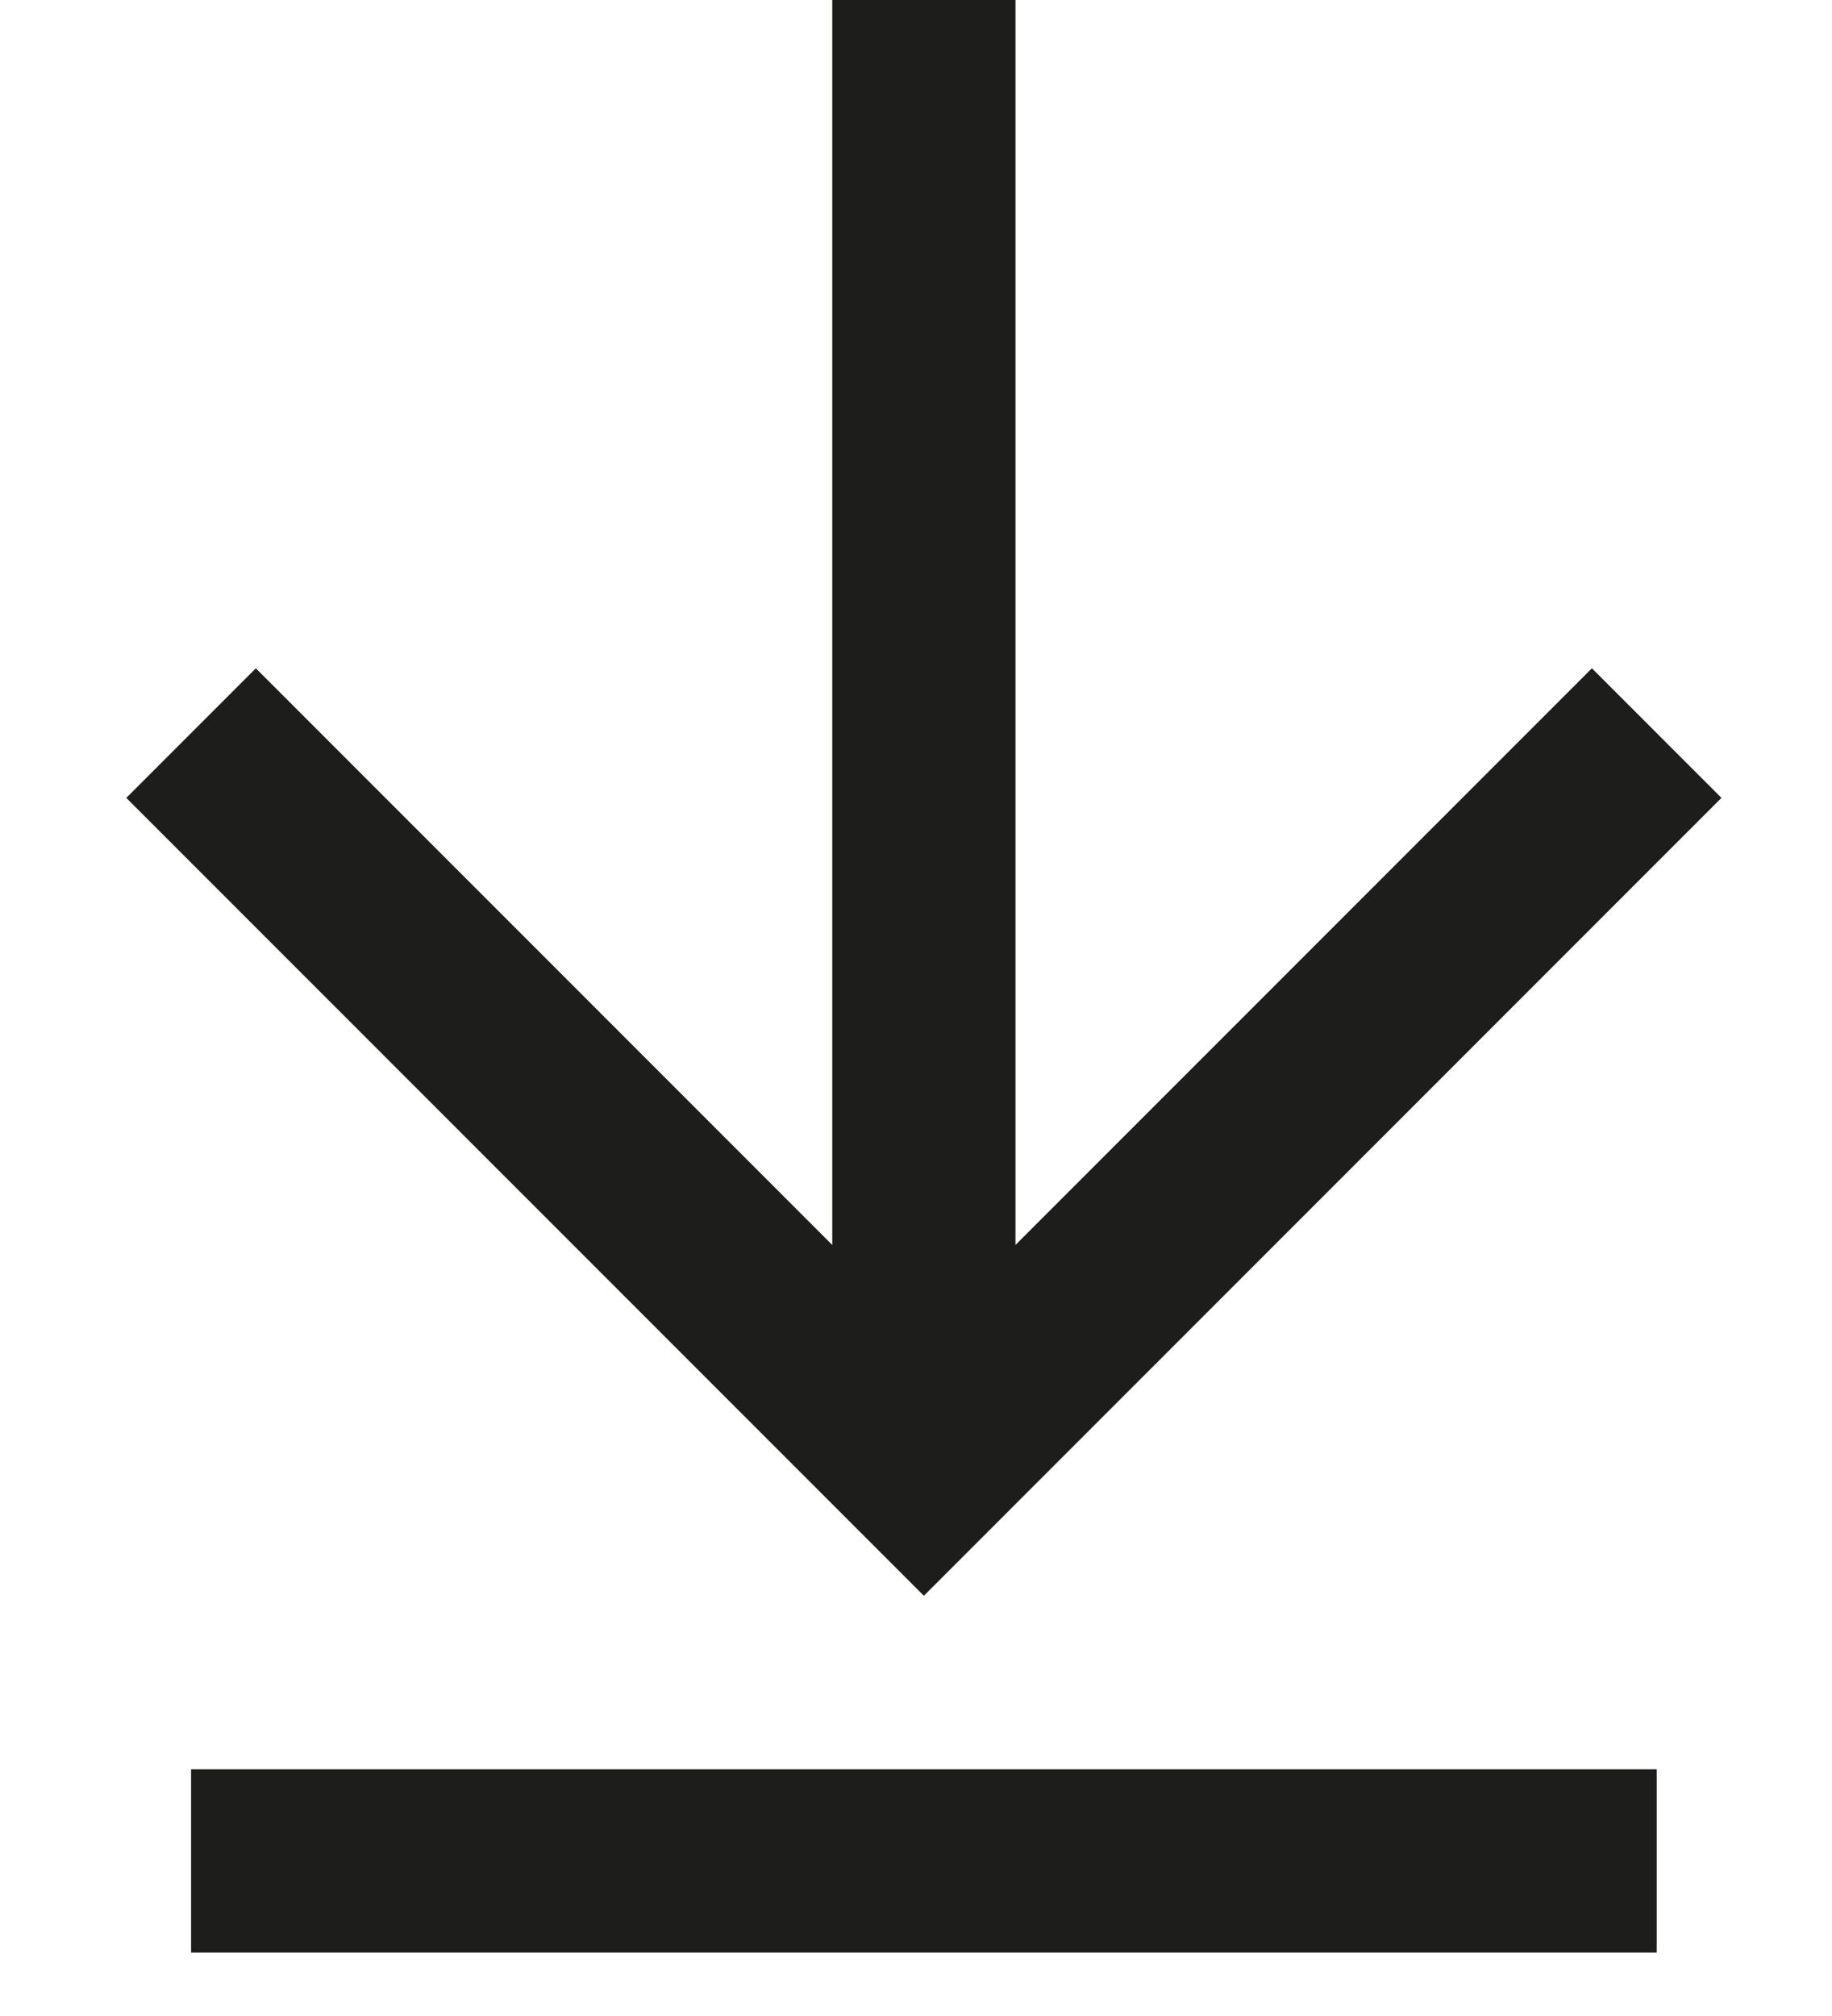 <?xml version="1.0" encoding="UTF-8"?>
<svg width="10px" height="11px" viewBox="0 0 10 11" version="1.1" xmlns="http://www.w3.org/2000/svg" xmlns:xlink="http://www.w3.org/1999/xlink"><g id="Page-1" stroke="none" stroke-width="1" fill="none" fill-rule="evenodd"><g id="Roda-Website-Progetto-1920px" transform="translate(-169, -64)" stroke="#1D1D1B"><g id="Group-246" transform="translate(170, 64)"><g id="Group" transform="translate(0.043, 0)"><polyline id="Stroke-238" points="8 4 4 8 0 4"></polyline><path d="M4,8 C4,8 4,0 4,0" id="Stroke-240"></path><path d="M8,10.154 L0,10.154" id="Stroke-242"></path></g></g></g></g></svg>